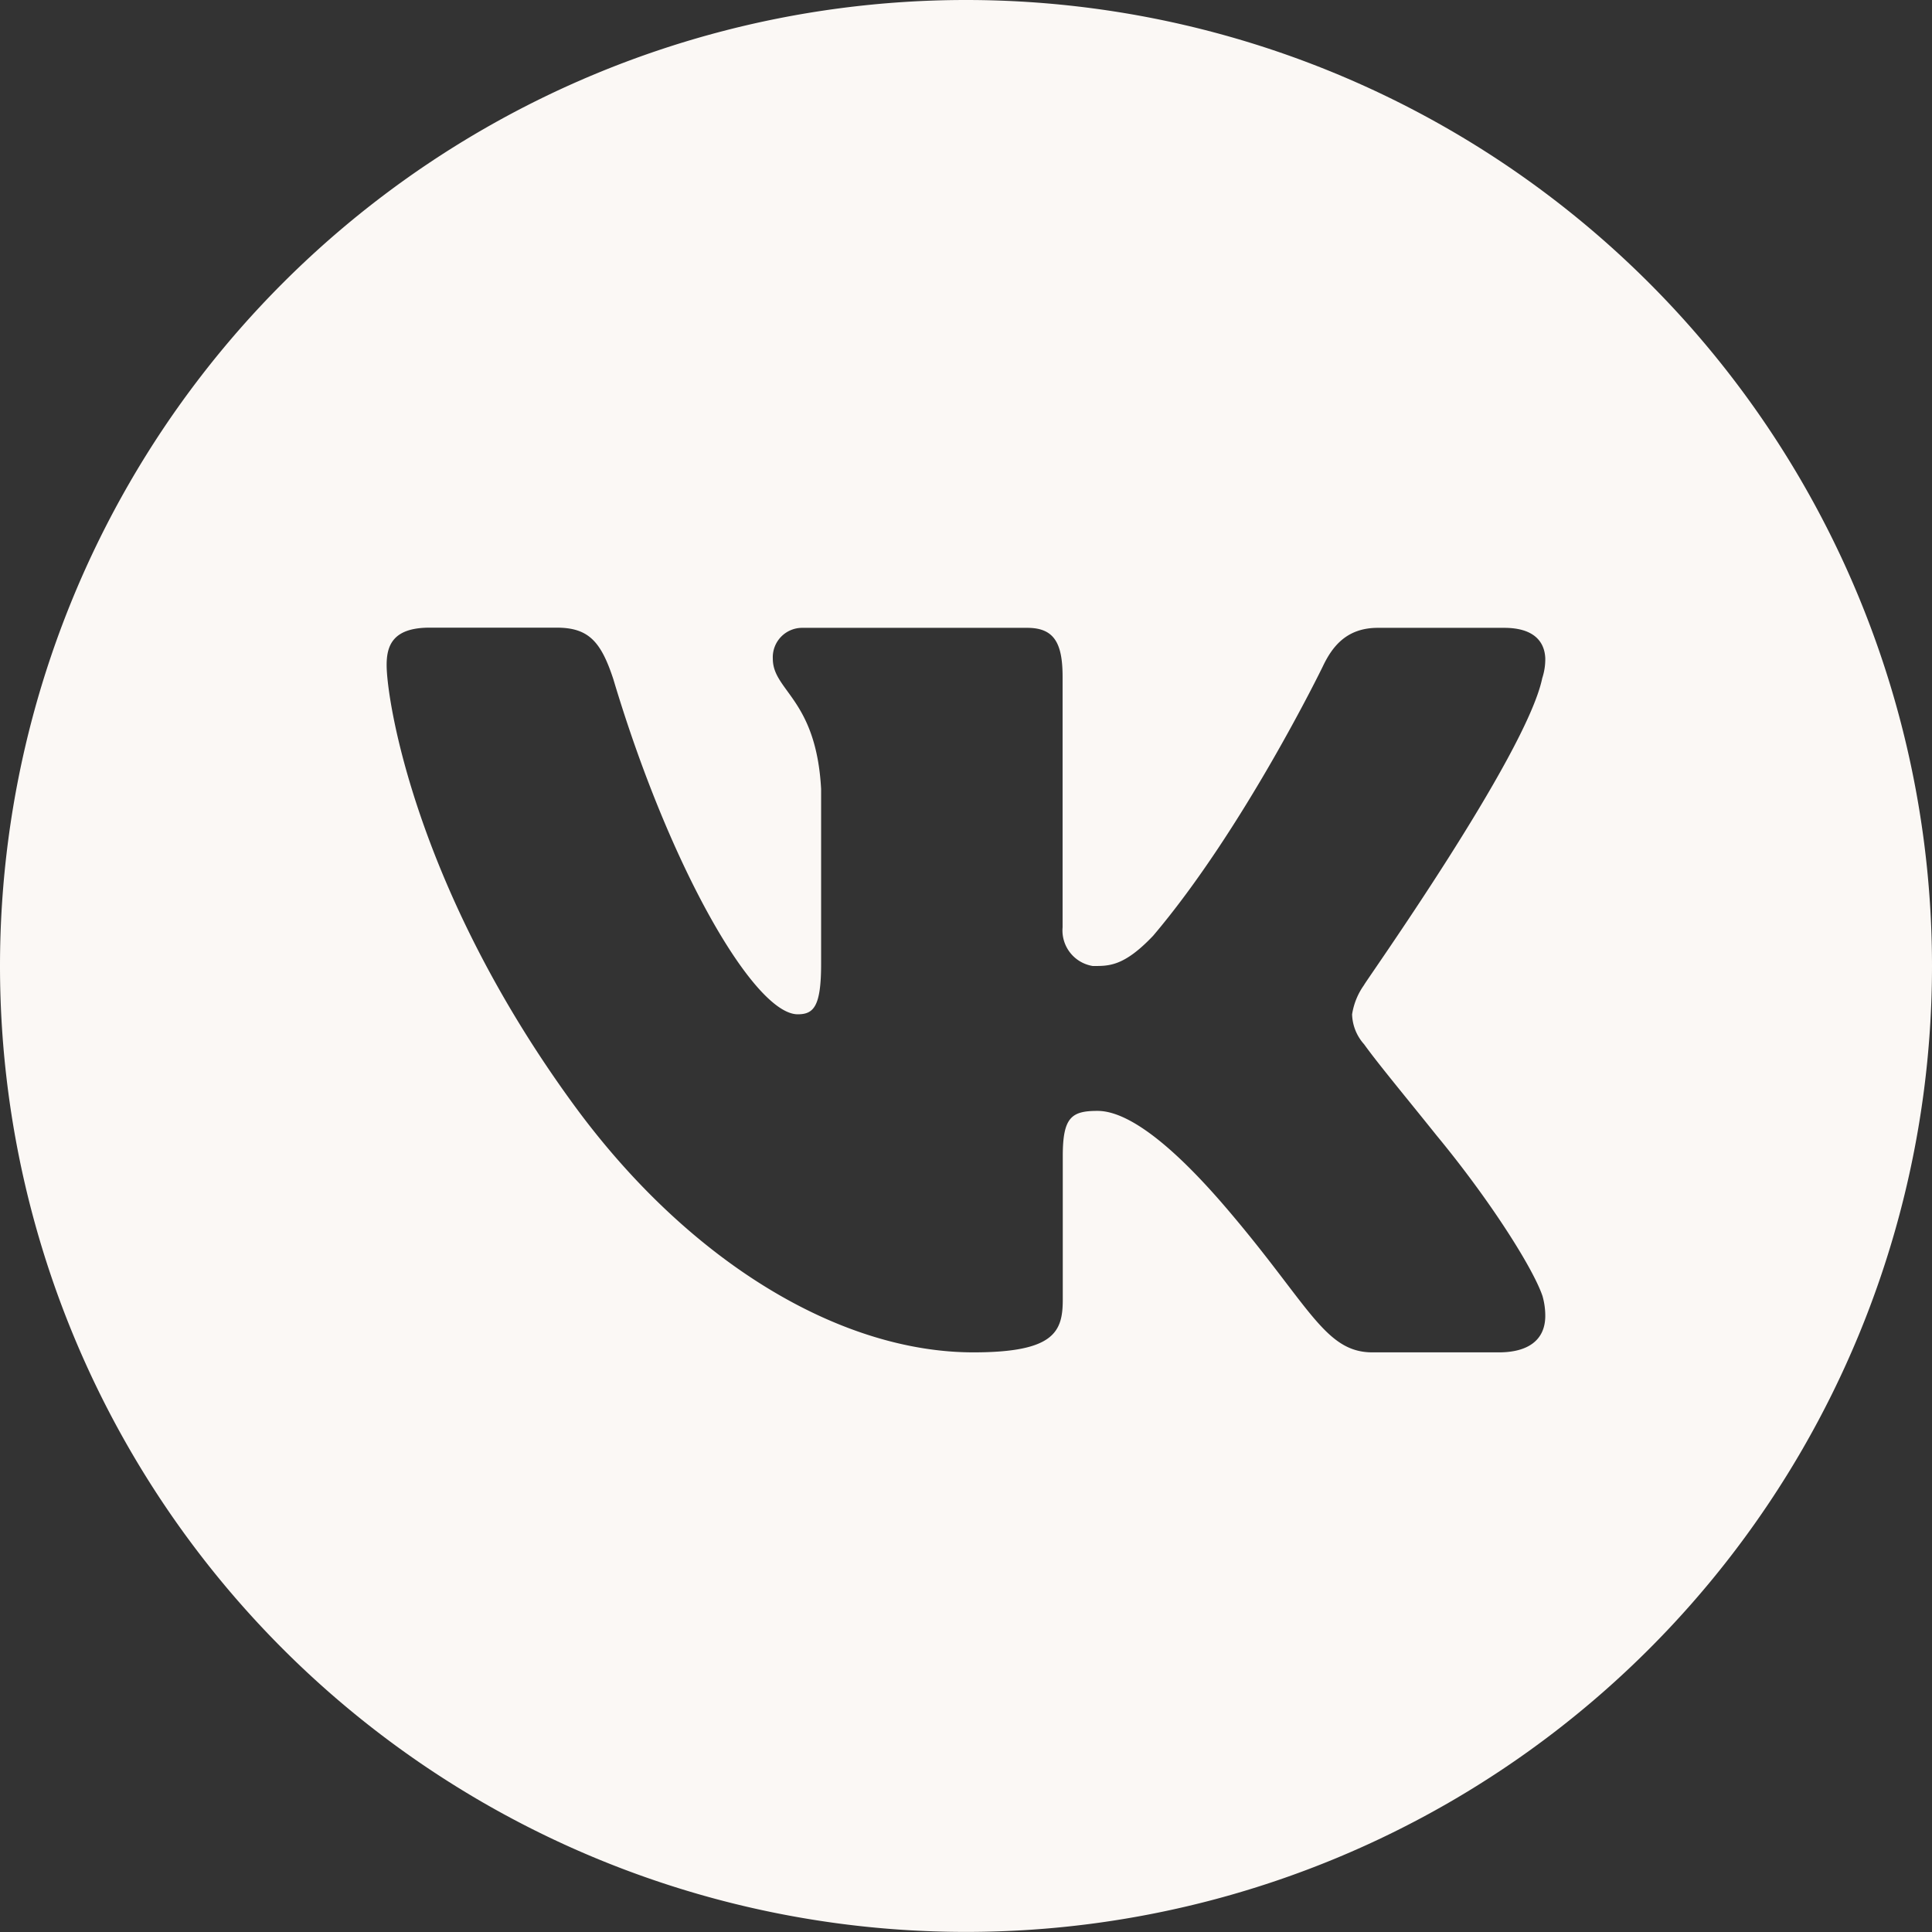 <?xml version="1.0" encoding="UTF-8"?> <svg xmlns="http://www.w3.org/2000/svg" id="Слой_1" data-name="Слой 1" viewBox="0 0 210.82 210.82"><rect x="0" y="0" width="210.82" height="210.82" fill="#333333" stroke="none"/><defs><style>.cls-1{fill:#fbf8f5;}</style></defs><path class="cls-1" d="M39.65-219.9A105.41,105.41,0,0,0-65.76-114.49,105.4,105.4,0,0,0,39.65-9.09a105.4,105.4,0,0,0,105.41-105.4A105.41,105.41,0,0,0,39.65-219.9ZM97.79-72.33H84c-5.23,0-6.89-5.18-16-15.81-7.91-9.23-12-10.54-14-10.54-2.83,0-3.79.69-3.79,4.92V-78.1c0,3.51-.9,5.77-9.75,5.77-14.6,0-31.09-9.89-43.6-27-17.27-23.62-20.43-44.16-20.43-48,0-2.11.66-4.08,4.69-4.08H-5c3.49,0,4.83,1.55,6.17,5.63C7.38-125,16.6-109.22,21.29-109.22c1.74,0,2.55-.85,2.55-5.49v-19.1c-.54-9.84-5.27-10.68-5.27-14.21a3.21,3.21,0,0,1,3.27-3.37h24.5c2.95,0,3.85,1.69,3.85,5.35v27.33a3.93,3.93,0,0,0,3.29,4.22c1.74,0,3.38.08,6.59-3.3,9.91-11.68,18.51-29.38,18.51-29.38,1-2.11,2.55-4.22,6-4.22h13.8c3.09,0,4.39,1.38,4.48,3.3a6.59,6.59,0,0,1-.33,2.19c-1.74,8.44-19.57,33.48-19.44,33.48a7.46,7.46,0,0,0-1.31,3.21,5.11,5.11,0,0,0,1.31,3.26C84.6-103.84,87.8-100,91-96c5.85,7.08,10.54,14.5,11.56,17.53a7.82,7.82,0,0,1,.3,2.24C102.82-73.68,101-72.33,97.79-72.33Z" transform="translate(65.76 219.9)"></path></svg> 